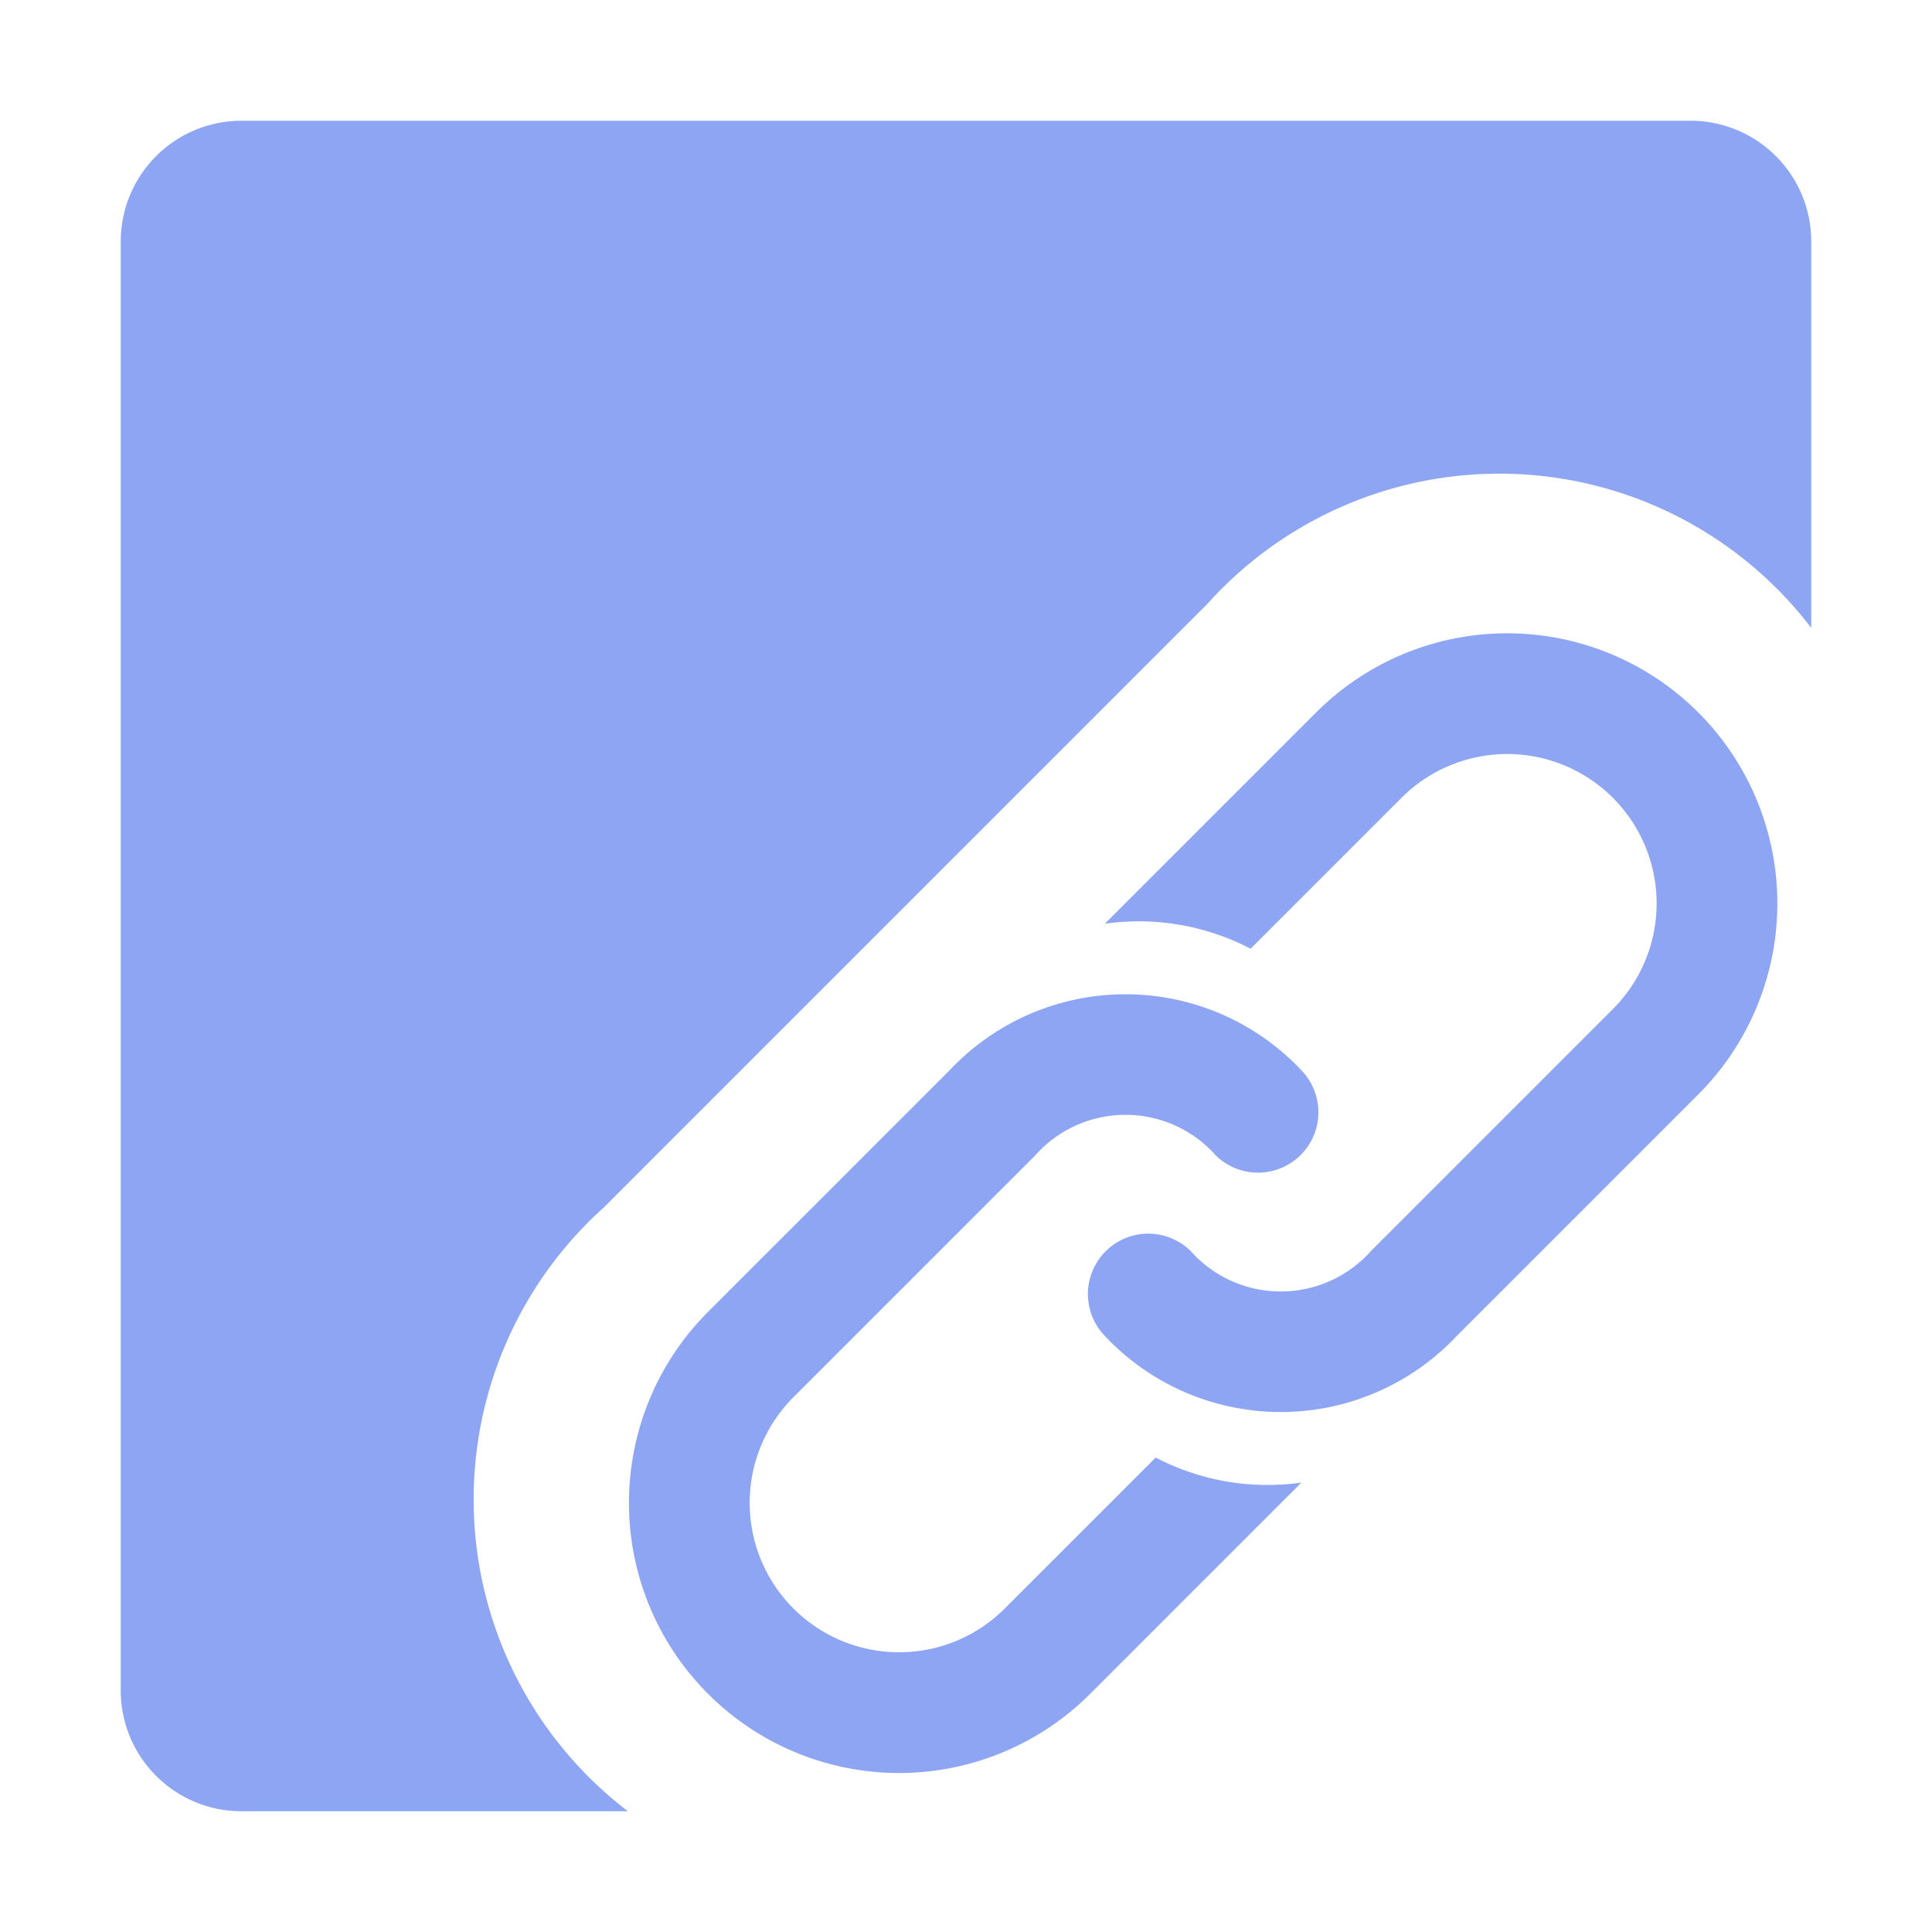 <svg xmlns="http://www.w3.org/2000/svg" width="16" height="16"><path fill="#8da5f3" d="M2 1a1 1 0 0 0-1 1v12a1 1 0 0 0 1 1h3.2a3.25 3.25 0 0 1-.2-5l5-5a3.25 3.25 0 0 1 5 .2V2a1 1 0 0 0-1-1zm7.15 6.65a2 2 0 0 1 1.207.207l1.25-1.25a1 1 0 0 1 1.75 1.75l-2 2a1 1 0 0 1-1.5 0 .5.5 0 0 0-.707.707 2 2 0 0 0 2.914 0l2-2A2 2 0 0 0 10.9 5.9zm1.628 4.628a2 2 0 0 1-1.207-.207l-1.25 1.25a1.237 1.237 0 0 1-1.75-1.75l2-2a1 1 0 0 1 1.5 0 .5.5 0 0 0 .707-.707 2 2 0 0 0-2.914 0l-2 2a2.237 2.237 0 0 0 3.164 3.164z"/></svg>